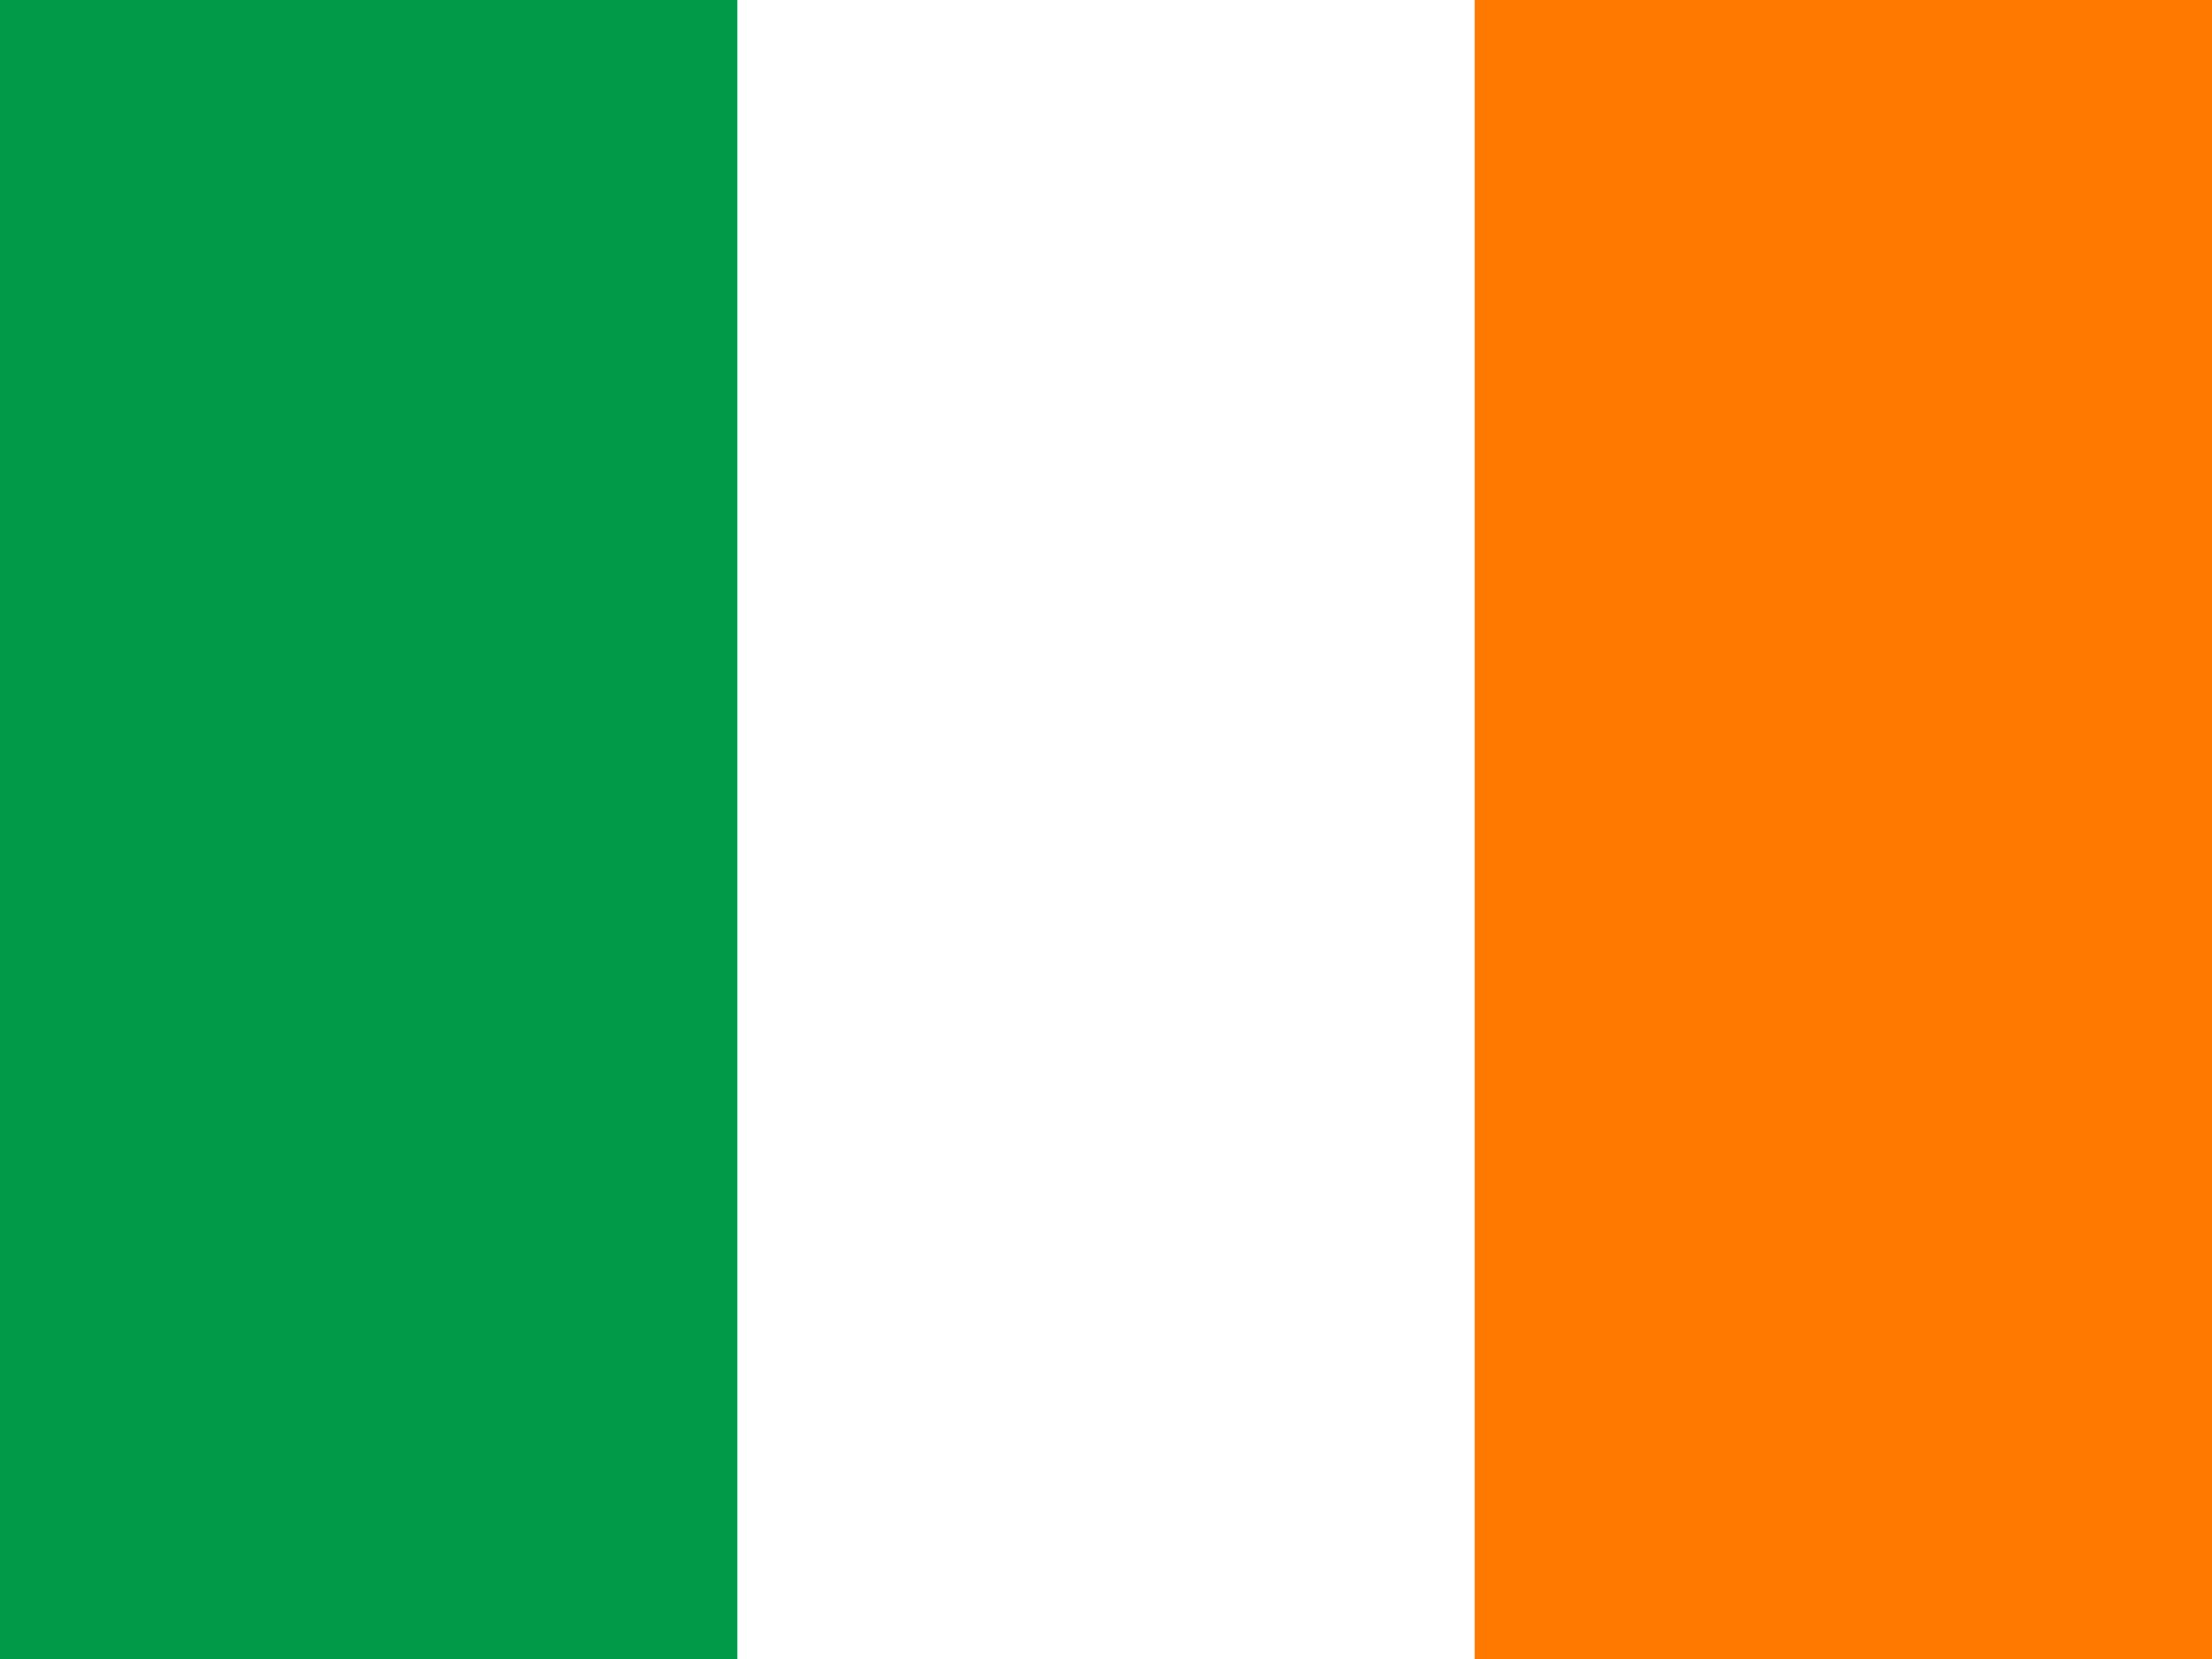 <svg xmlns="http://www.w3.org/2000/svg" height="480" width="640" version="1"><rect width="100%" height="100%" fill="#333333" stroke="none"/><g fill-rule="evenodd"><path fill="#fff" d="M0 0h639.995v480.004H0z"/><path fill="#009A49" d="M0 0h213.334v480.004H0z"/><path fill="#FF7900" d="M426.668 0h213.334v480.004H426.668z"/></g></svg>